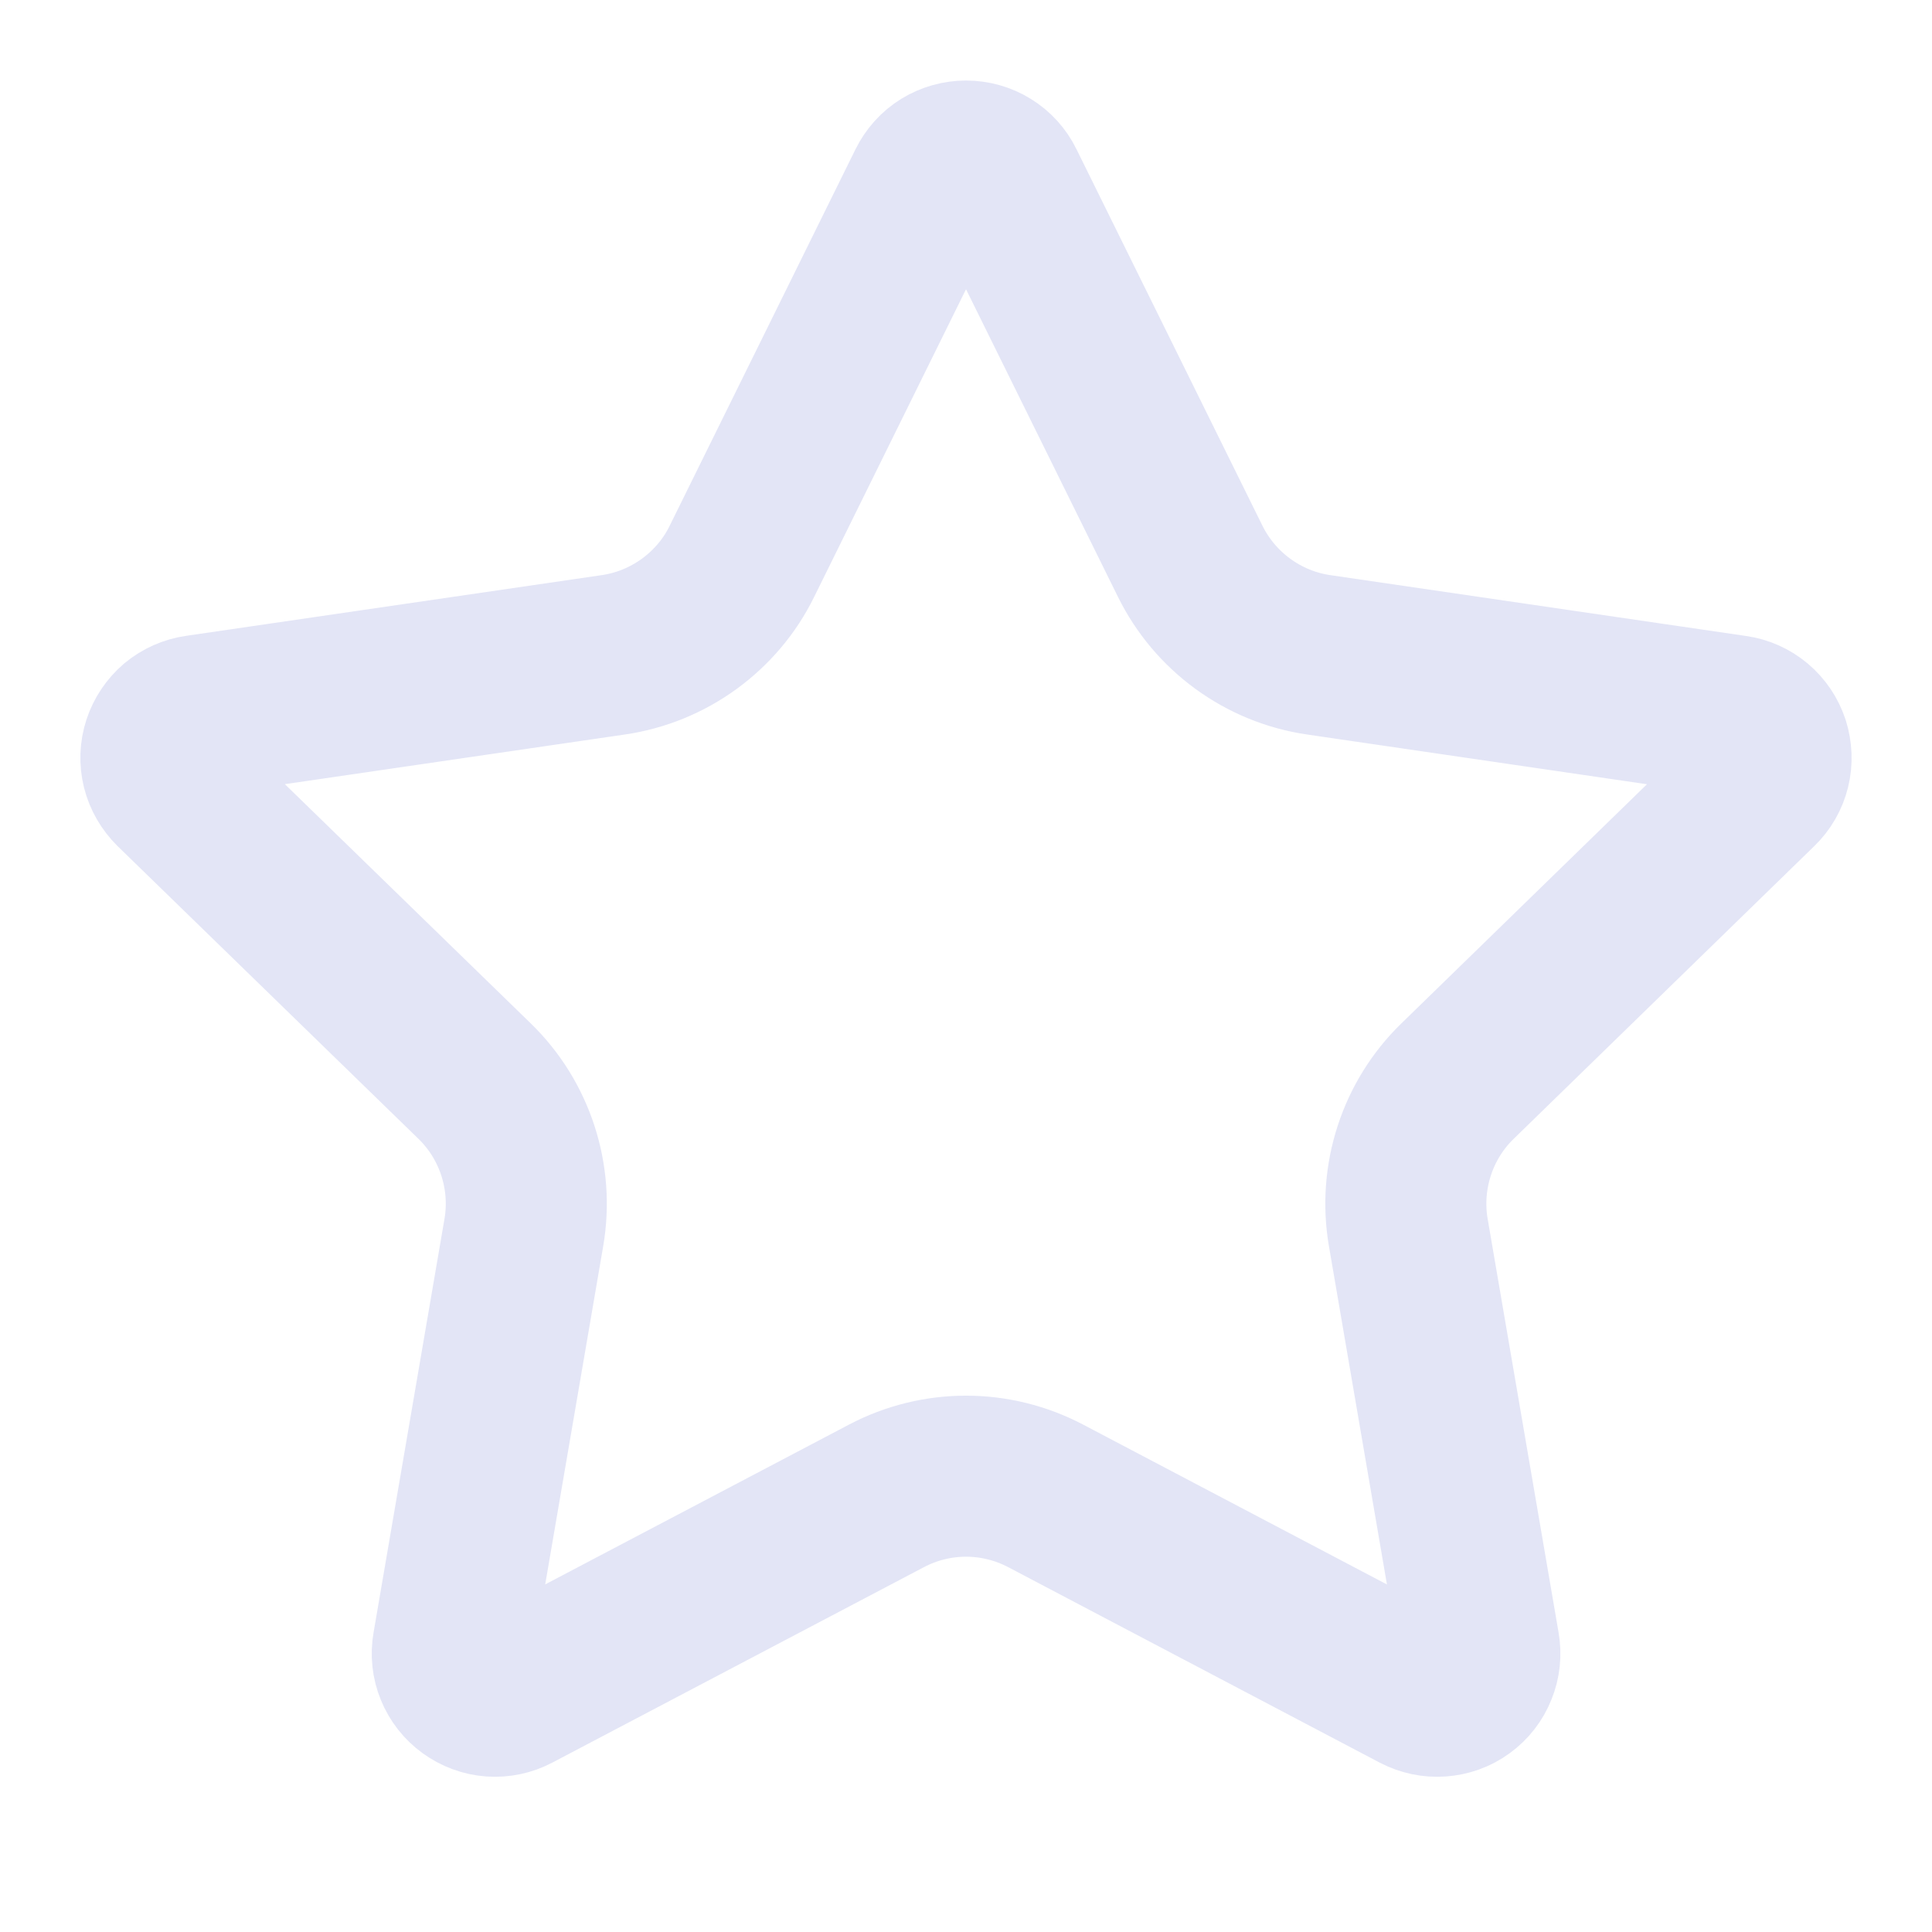 <svg width="14" height="14" viewBox="0 0 14 14" fill="none" xmlns="http://www.w3.org/2000/svg">
<path d="M6.723 1.339C6.749 1.287 6.788 1.243 6.837 1.213C6.886 1.183 6.943 1.167 7 1.167C7.058 1.167 7.115 1.183 7.163 1.213C7.212 1.243 7.252 1.287 7.277 1.339L8.625 4.068C8.714 4.248 8.845 4.403 9.007 4.521C9.169 4.639 9.357 4.716 9.555 4.745L12.569 5.186C12.626 5.194 12.68 5.218 12.724 5.255C12.768 5.292 12.801 5.341 12.819 5.396C12.836 5.451 12.839 5.51 12.825 5.566C12.811 5.622 12.782 5.673 12.74 5.713L10.561 7.835C10.417 7.975 10.31 8.148 10.248 8.339C10.186 8.53 10.171 8.733 10.205 8.931L10.719 11.929C10.729 11.986 10.723 12.045 10.701 12.098C10.68 12.152 10.643 12.199 10.596 12.233C10.55 12.267 10.494 12.287 10.436 12.291C10.378 12.295 10.321 12.283 10.269 12.256L7.576 10.839C7.398 10.746 7.201 10.697 7 10.697C6.8 10.697 6.602 10.746 6.425 10.839L3.731 12.256C3.68 12.283 3.623 12.295 3.565 12.291C3.507 12.287 3.452 12.266 3.405 12.232C3.358 12.198 3.322 12.152 3.3 12.098C3.278 12.045 3.272 11.986 3.282 11.929L3.796 8.931C3.83 8.733 3.815 8.53 3.753 8.339C3.691 8.148 3.584 7.975 3.44 7.835L1.26 5.714C1.219 5.673 1.189 5.622 1.175 5.566C1.161 5.51 1.163 5.451 1.181 5.396C1.199 5.341 1.232 5.292 1.276 5.254C1.321 5.217 1.375 5.193 1.432 5.185L4.445 4.745C4.643 4.716 4.832 4.639 4.994 4.521C5.156 4.403 5.288 4.248 5.376 4.068L6.723 1.339Z" stroke="#E3E5F6" stroke-width="1.167" stroke-linecap="round" stroke-linejoin="round"/>
</svg>
